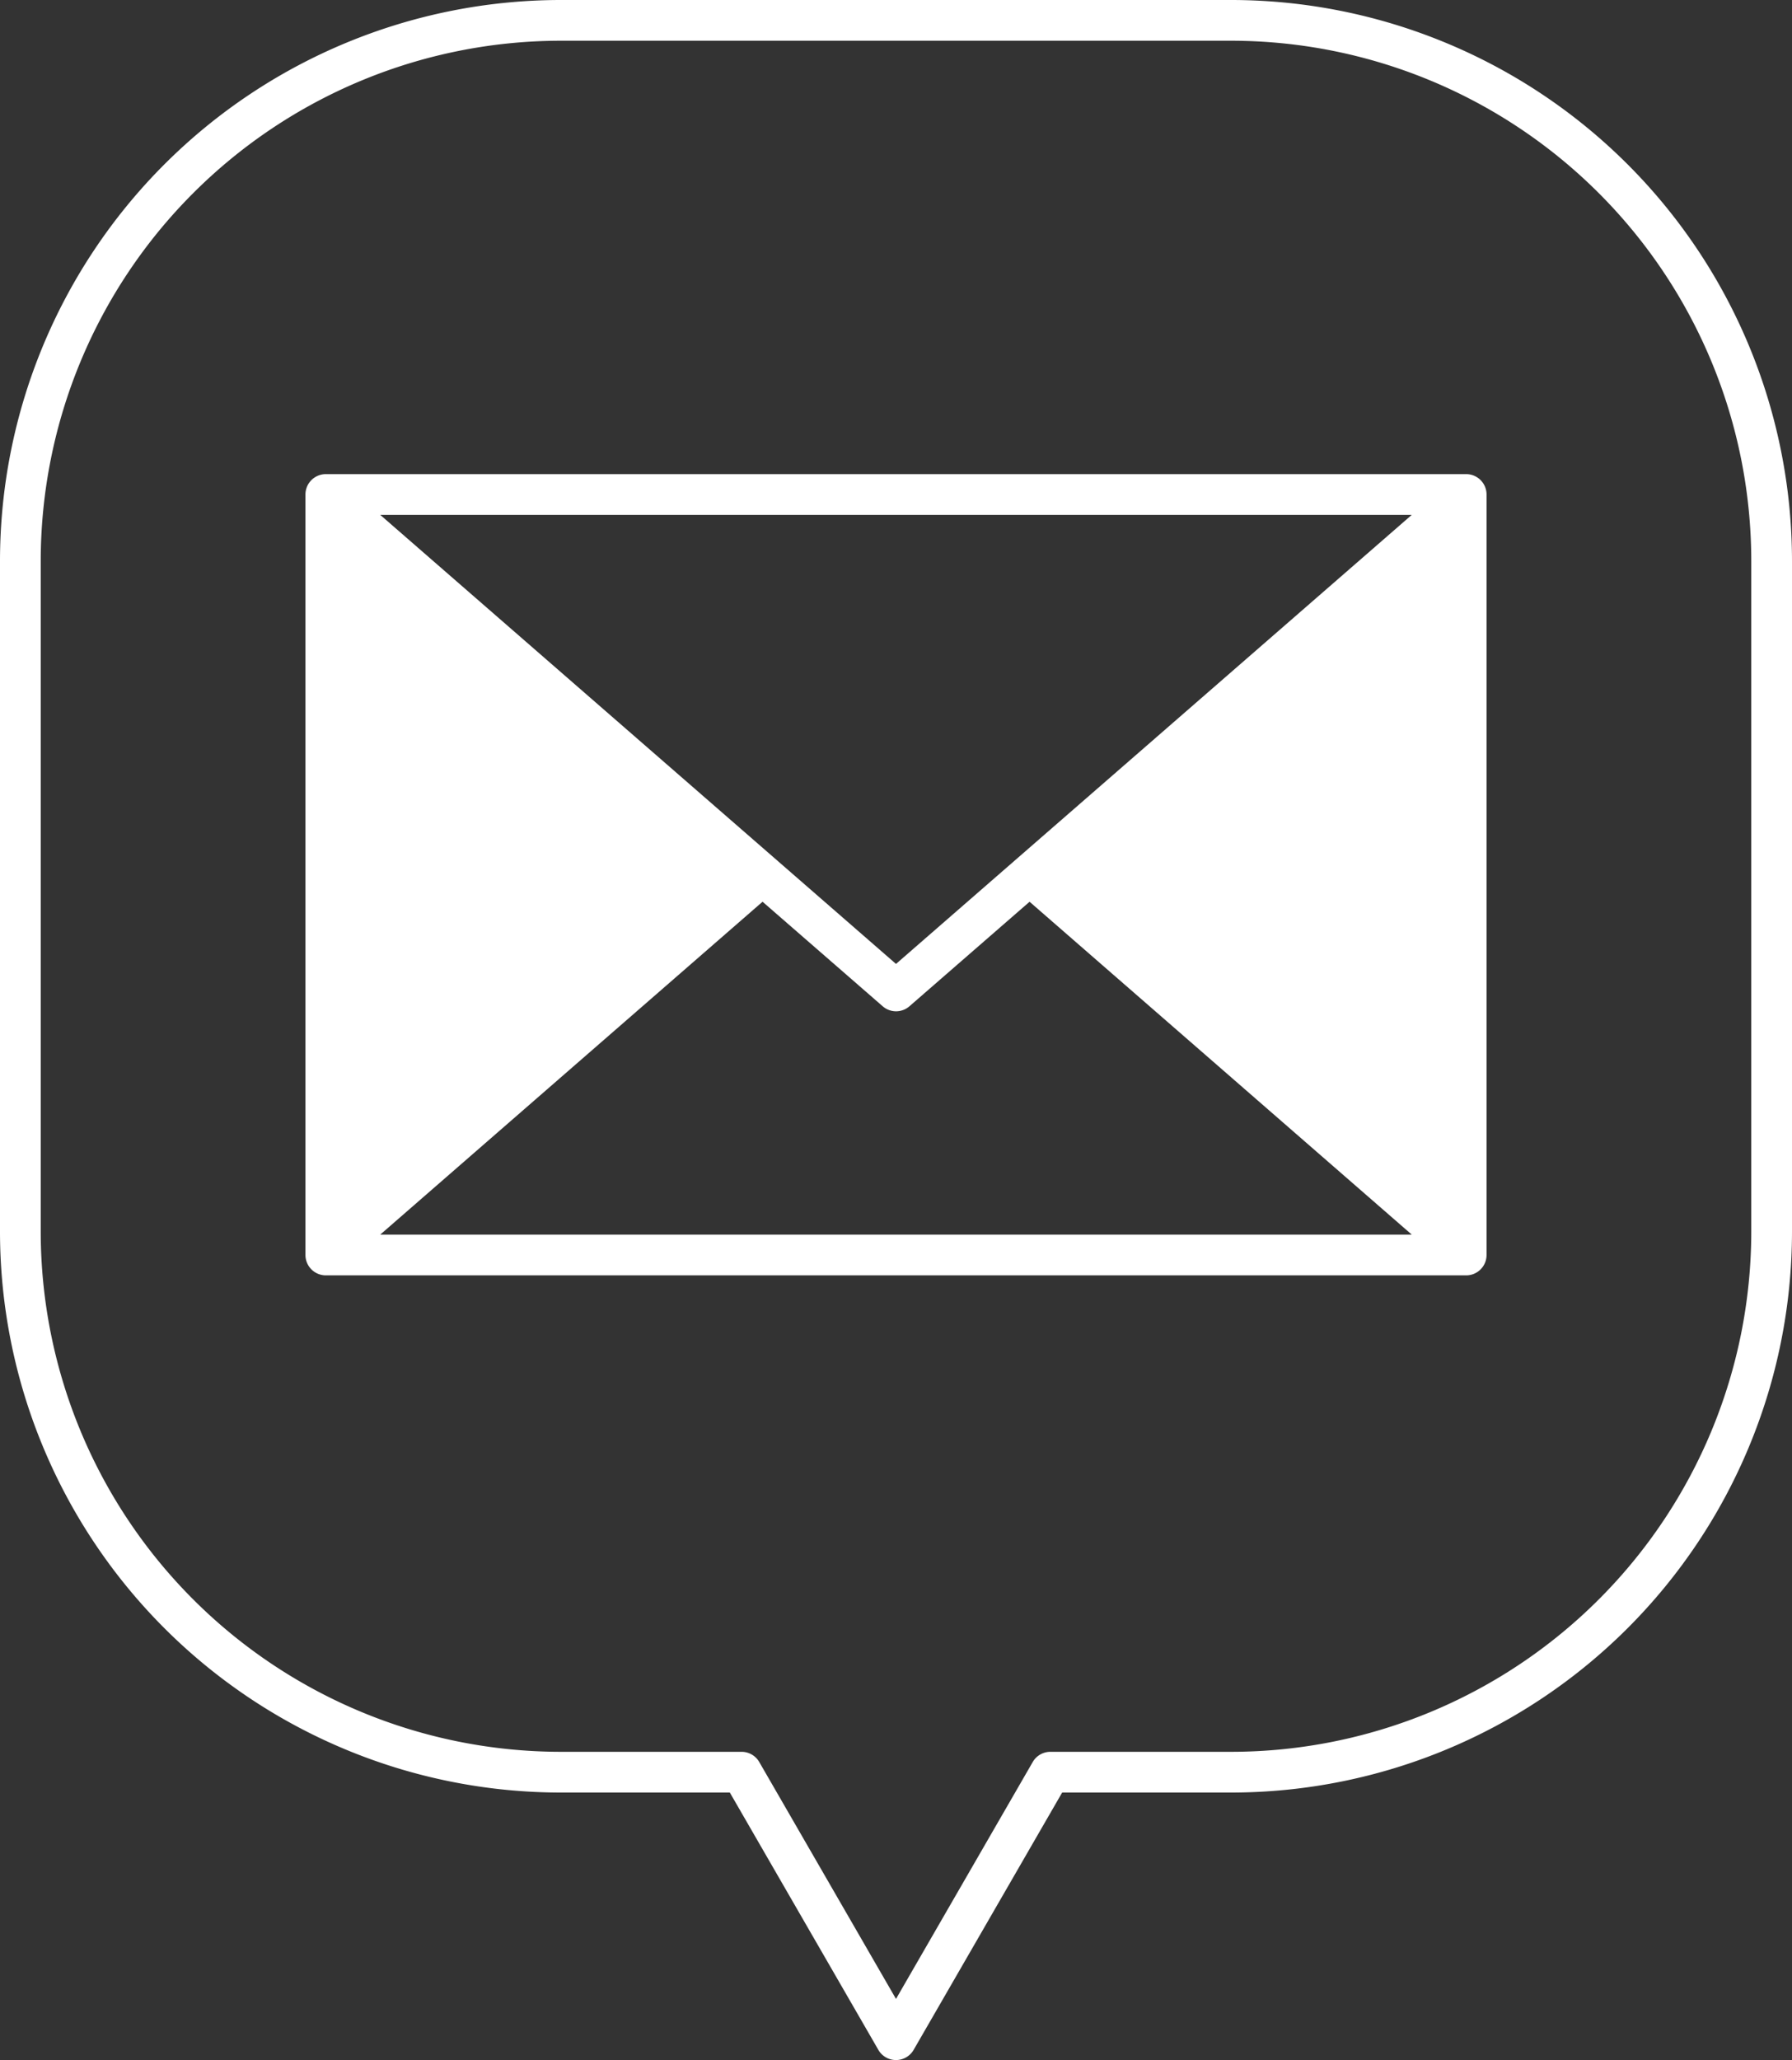 <svg xmlns="http://www.w3.org/2000/svg" xmlns:xlink="http://www.w3.org/1999/xlink" width="88" height="101.132" viewBox="0 0 88 101.132"><rect x="0" y="0" width="88" height="101.132" fill="#333333" stroke="none"/><defs><clipPath id="a"><rect width="88" height="101.132" fill="none"/></clipPath></defs><g clip-path="url(#a)"><path d="M44,101.132a1,1,0,0,1-.867-.5L35.84,88H27.524A27.555,27.555,0,0,1,0,60.476V27.524A27.555,27.555,0,0,1,27.524,0H60.475A27.556,27.556,0,0,1,88,27.524V60.476A27.556,27.556,0,0,1,60.475,88H52.159l-7.293,12.632a1,1,0,0,1-.866.5M27.524,2A25.553,25.553,0,0,0,2,27.524V60.476A25.553,25.553,0,0,0,27.524,86h8.894a1,1,0,0,1,.866.5L44,98.132,50.715,86.5a1,1,0,0,1,.867-.5h8.893A25.554,25.554,0,0,0,86,60.476V27.524A25.554,25.554,0,0,0,60.475,2Z" fill="#fff"/><path d="M72,23.276H16a1,1,0,0,0-1,1V61.61a1,1,0,0,0,1,1H72a1,1,0,0,0,1-1V24.276a1,1,0,0,0-1-1M18.672,60.61,37.447,44.268l5.9,5.133a1,1,0,0,0,1.312,0l5.9-5.132L69.328,60.61ZM44,47.321,18.672,25.276H69.328Z" fill="#fff"/></g></svg>